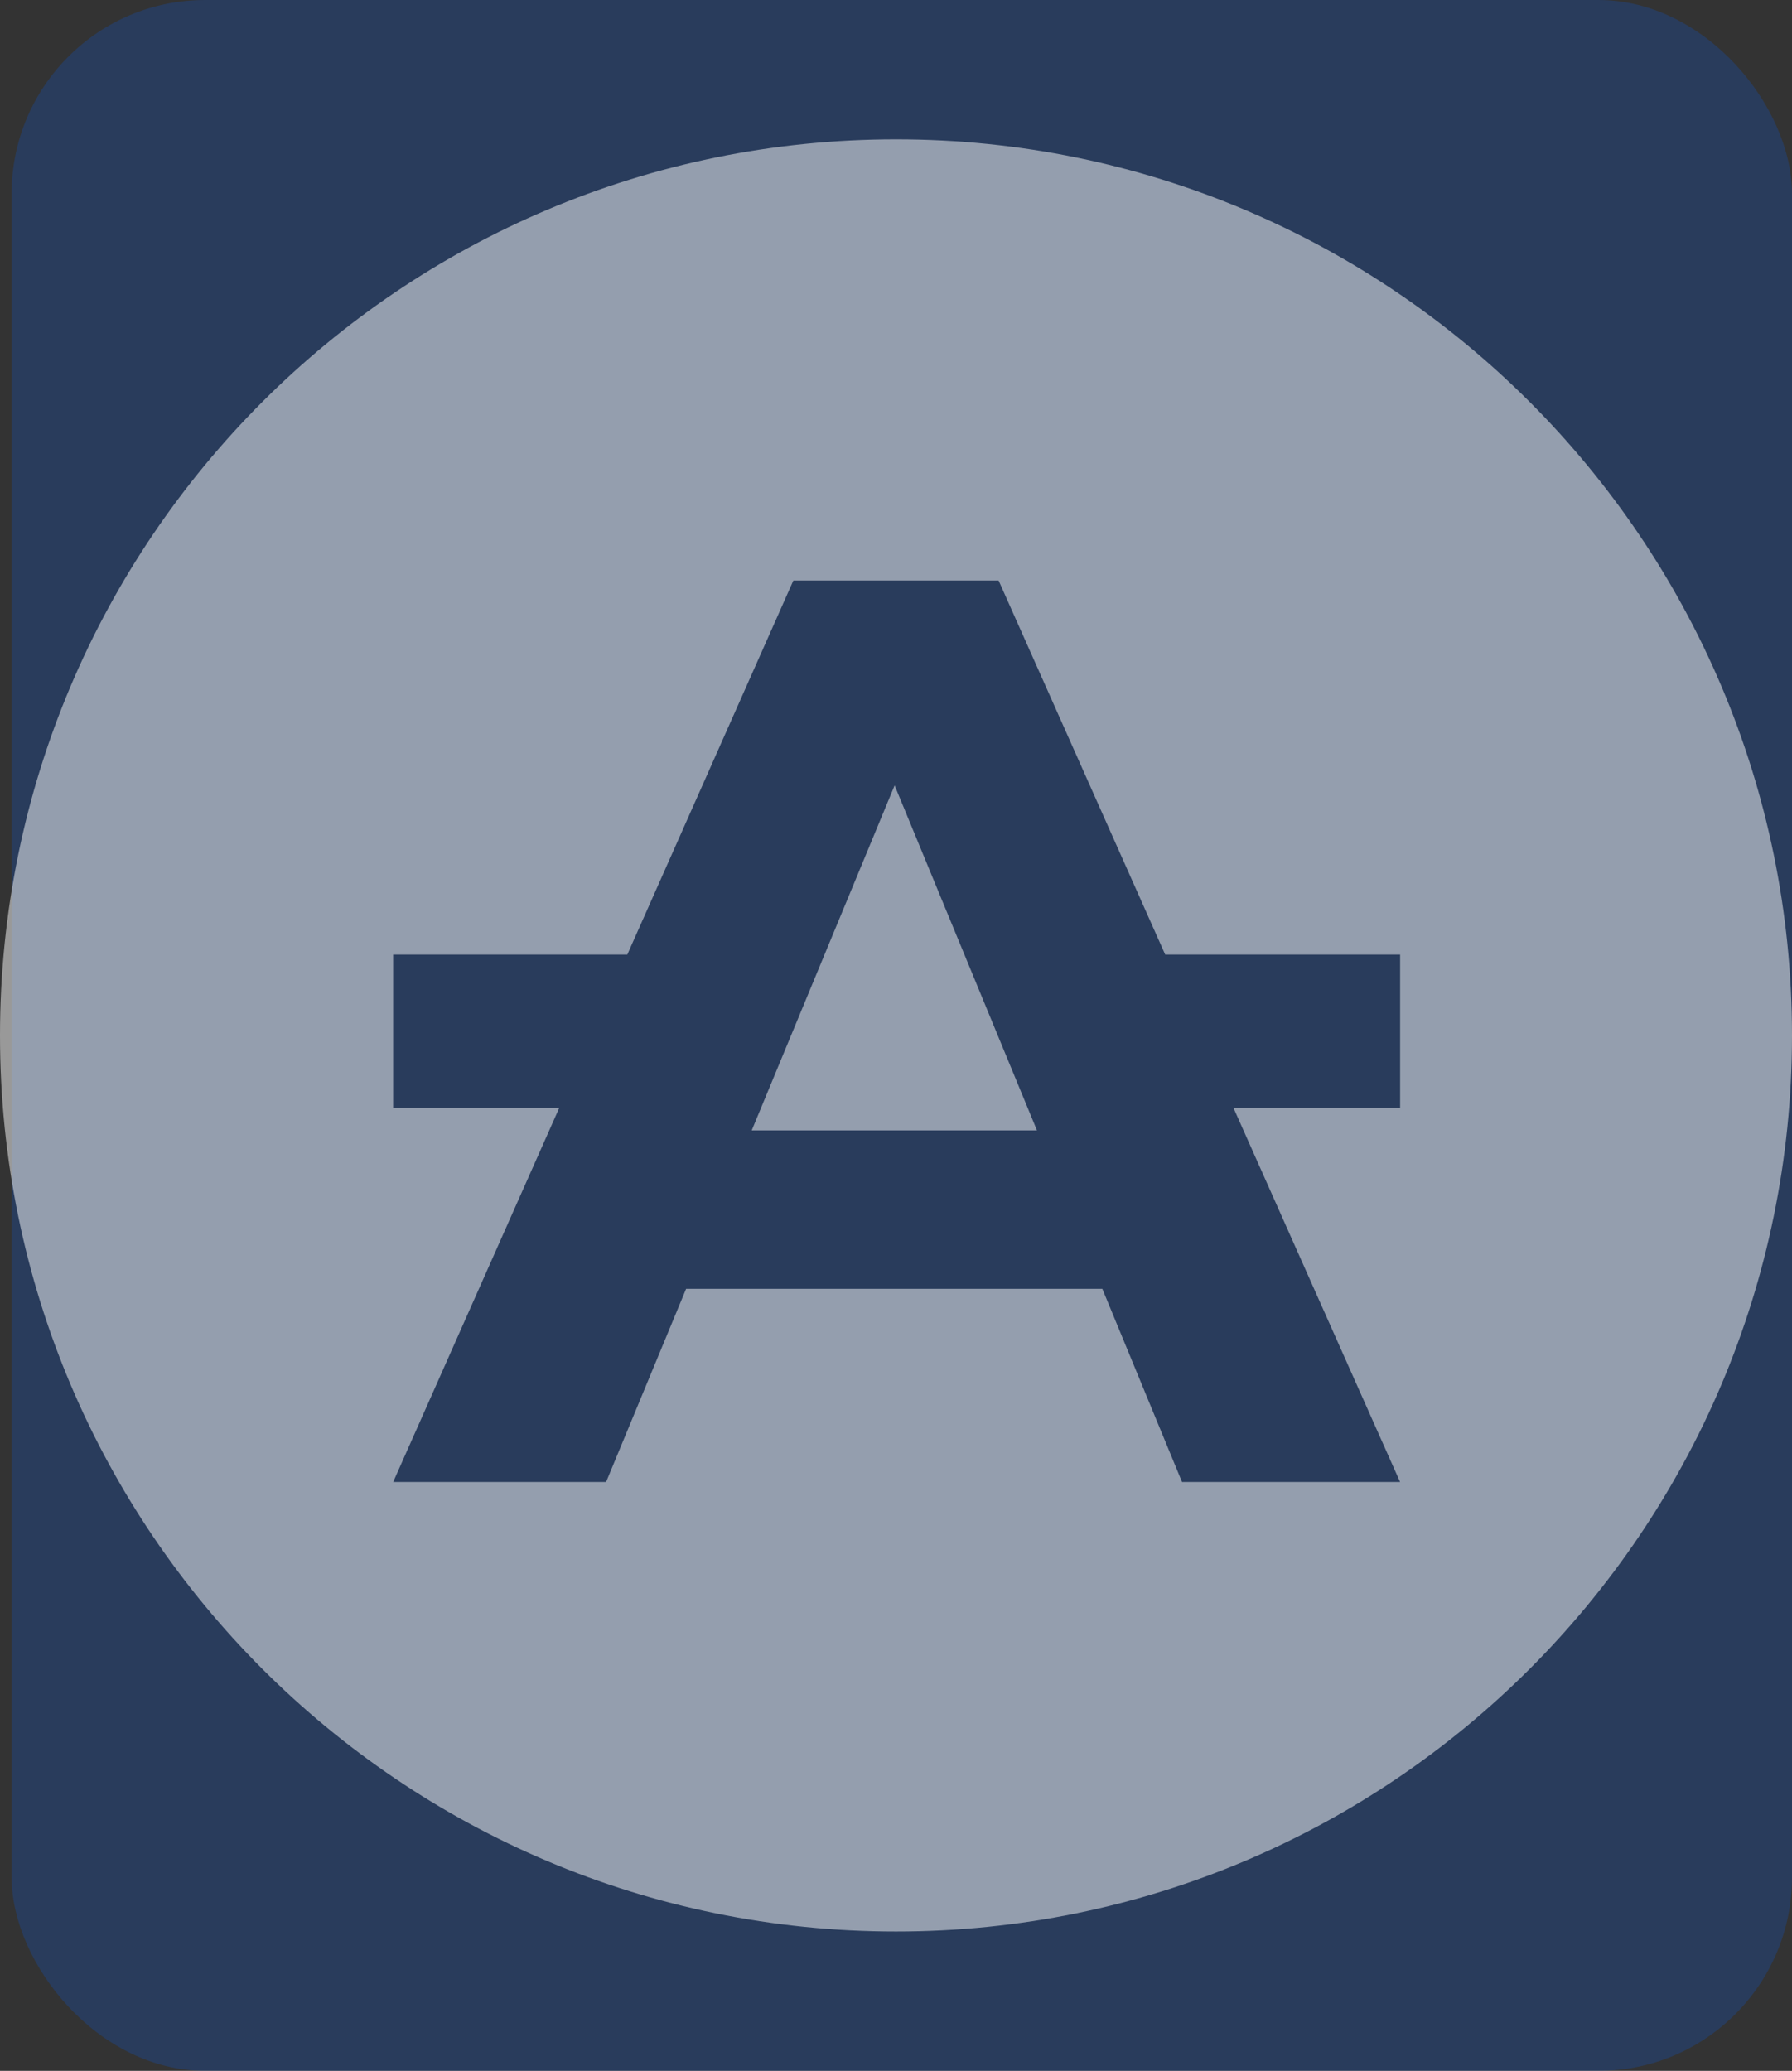 <?xml version="1.0" encoding="UTF-8"?> <svg xmlns="http://www.w3.org/2000/svg" width="463" height="535" viewBox="0 0 463 535" fill="none"><rect x="0" y="0" width="463" height="535" fill="#333333" stroke="none"/> <rect x="3" width="460" height="535" rx="50" fill="#015FFF" fill-opacity="0.2"></rect> <path fill-rule="evenodd" clip-rule="evenodd" d="M231.5 499C359.354 499 463 395.354 463 267.5C463 139.646 359.354 36 231.5 36C103.646 36 0 139.646 0 267.5C0 395.354 103.646 499 231.5 499ZM162.081 246.607H101.583V286.25H144.481L101.583 382.873H156.598L177.271 332.966H284.809L305.401 382.873H361.741L318.706 286.25H361.749V246.607H301.05L258.009 149.97H204.984L162.081 246.607ZM267.923 292.041L231.144 202.906L194.222 292.041H267.923Z" fill="white" fill-opacity="0.5"></path> </svg> 